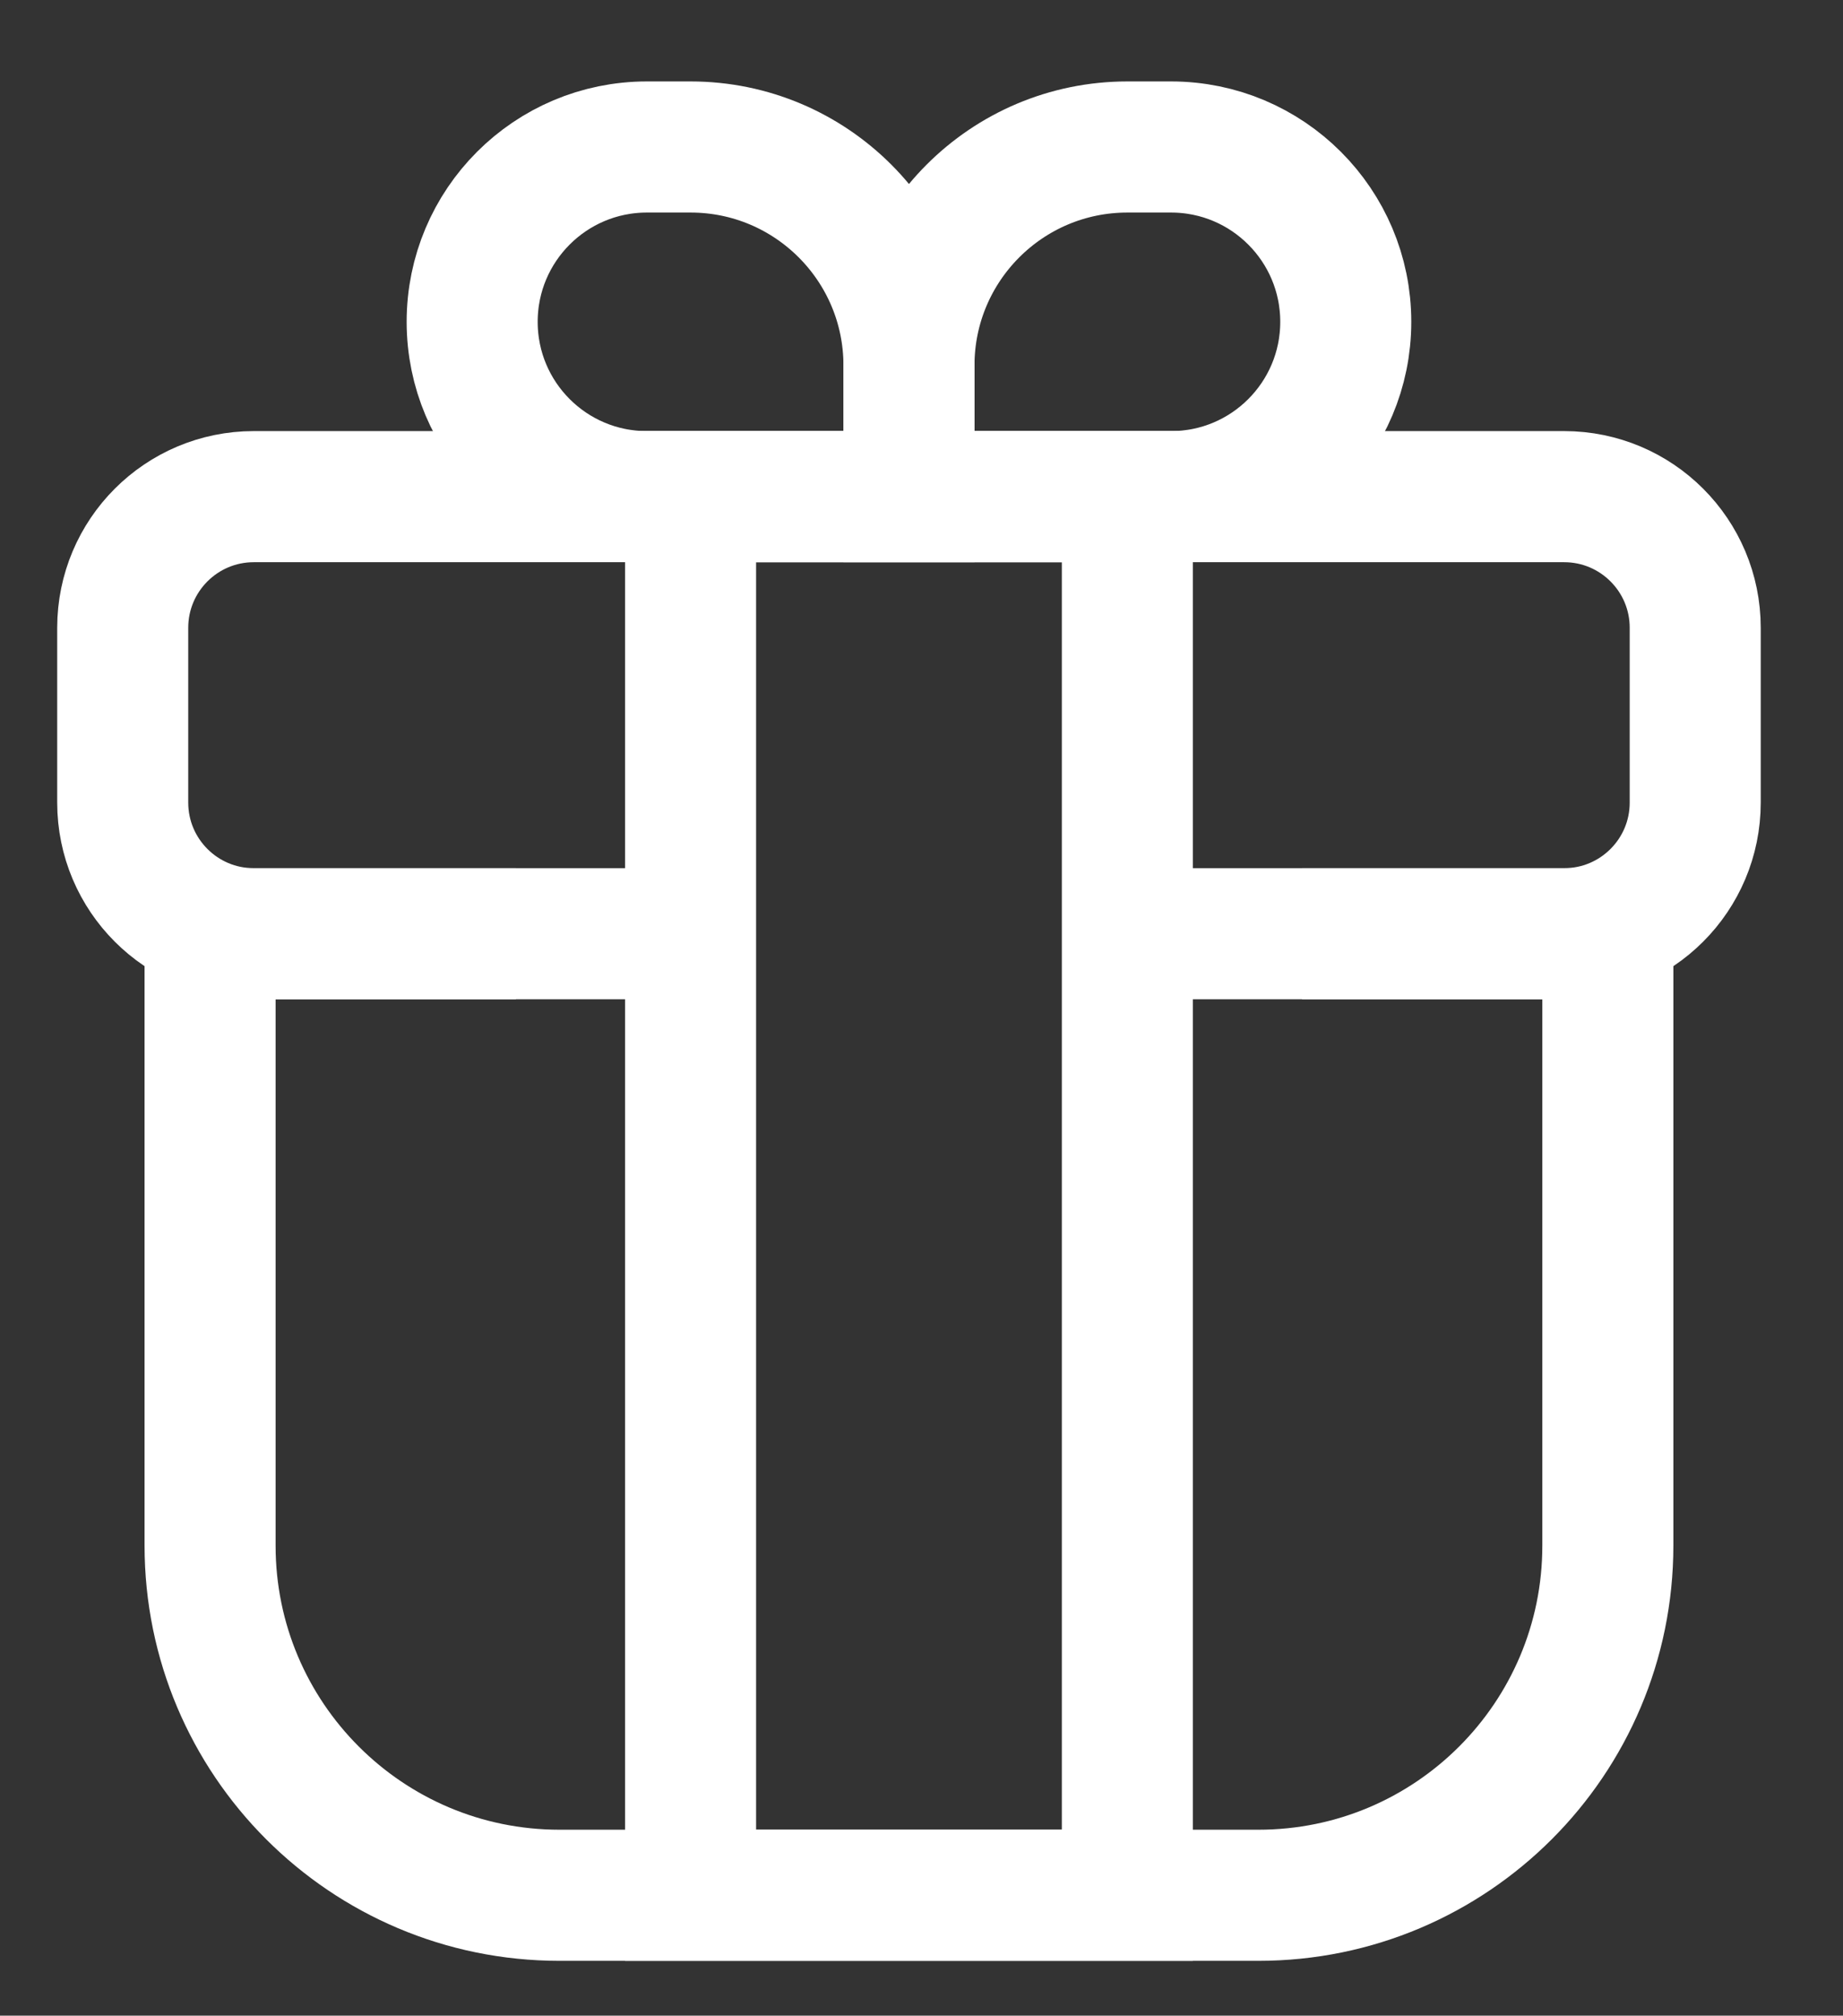 <?xml version="1.0" encoding="UTF-8"?> <svg xmlns="http://www.w3.org/2000/svg" width="172" height="188" viewBox="0 0 172 188" fill="none"><rect x="0" y="0" width="172" height="188" fill="#333333" stroke="none"/><path d="M105.213 87.087H150.054V144.159C150.054 162.169 135.453 176.771 117.442 176.771H52.218C34.207 176.771 19.606 162.169 19.606 144.159V87.087H64.448" stroke="white" stroke-width="12.229"></path><path d="M121.519 87.088H145.978C152.732 87.088 158.208 81.612 158.208 74.858V58.552C158.208 51.798 152.732 46.322 145.978 46.322H23.683C16.929 46.322 11.453 51.798 11.453 58.552V74.858C11.453 81.612 16.929 87.088 23.683 87.088H48.142" stroke="white" stroke-width="12.229"></path><path d="M84.83 34.093C84.83 22.836 93.956 13.71 105.213 13.71H109.289C118.295 13.71 125.595 21.011 125.595 30.016C125.595 39.022 118.295 46.322 109.289 46.322H84.83V34.093Z" stroke="white" stroke-width="12.229"></path><path d="M84.831 34.093C84.831 22.836 75.705 13.71 64.448 13.71H60.371C51.366 13.71 44.065 21.011 44.065 30.016C44.065 39.022 51.366 46.322 60.371 46.322H84.831V34.093Z" stroke="white" stroke-width="12.229"></path><path d="M105.213 46.322V176.771H64.448V46.322H105.213Z" stroke="white" stroke-width="12.229"></path></svg> 